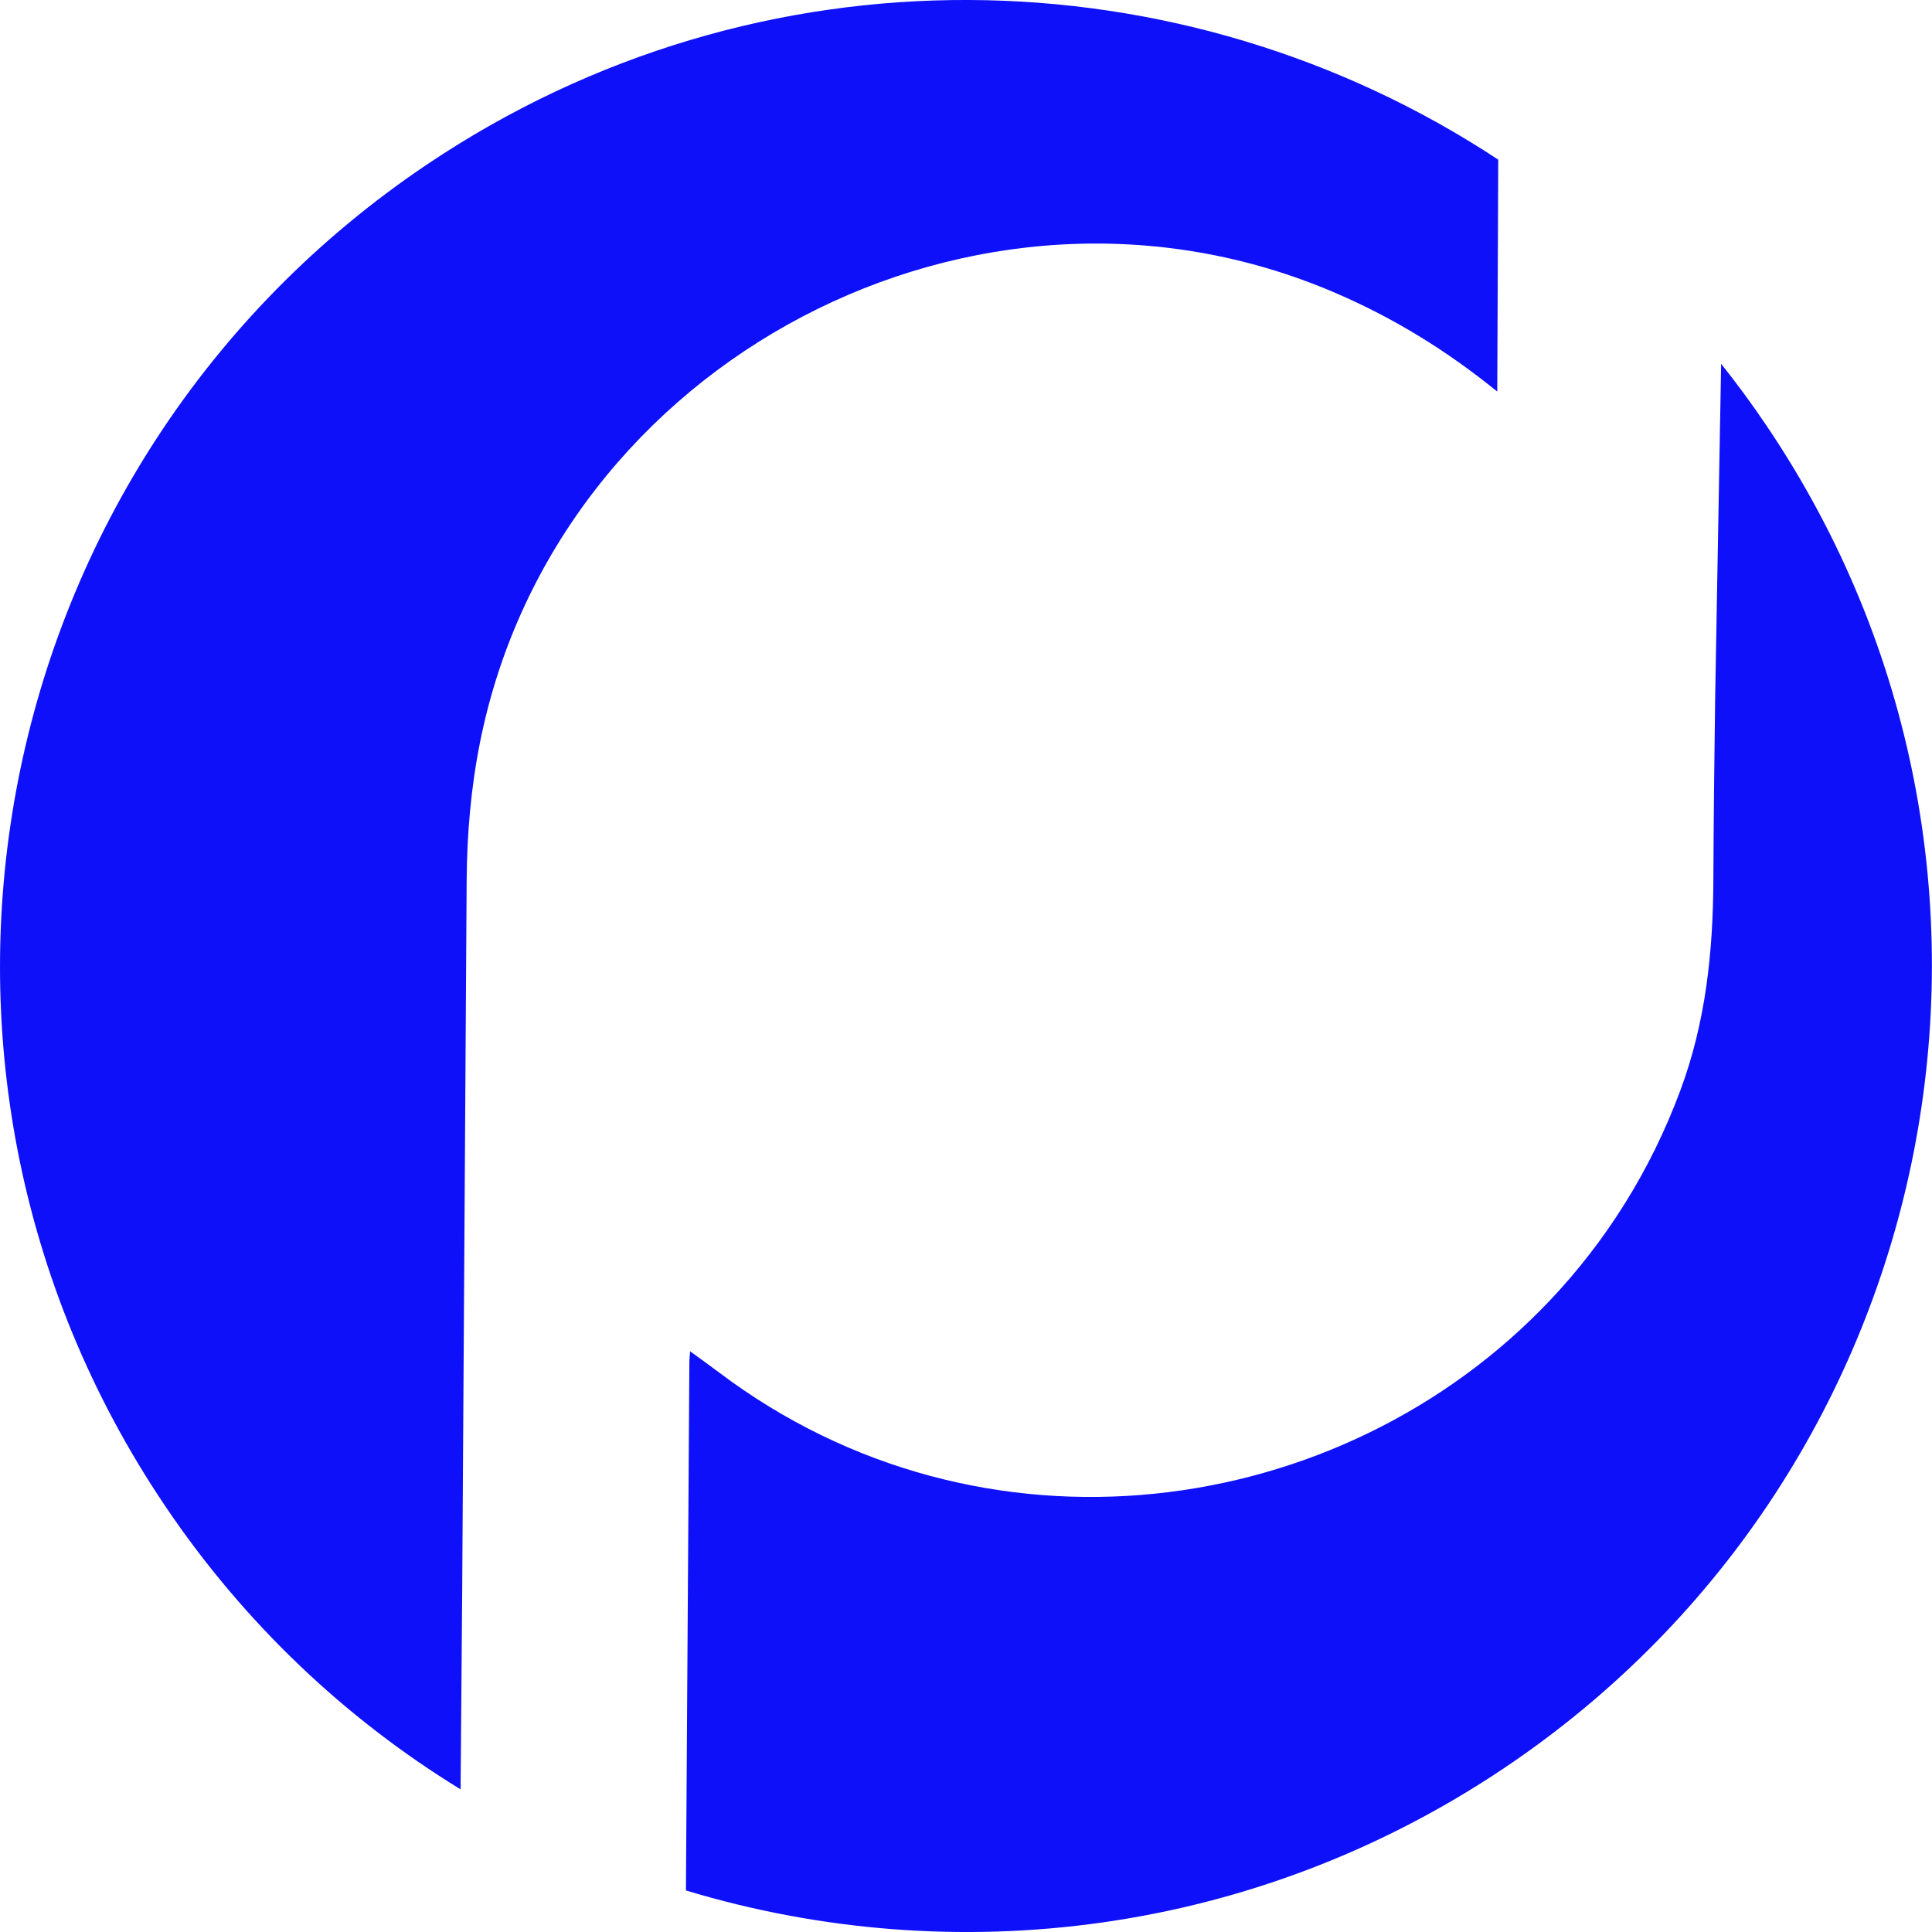 <svg xmlns="http://www.w3.org/2000/svg" id="Layer_2" data-name="Layer 2" viewBox="0 0 512 512"><defs><style>      .cls-1 {        fill: #0e10f9;        stroke-width: 0px;      }    </style></defs><g id="Layer_1-2" data-name="Layer 1"><g><path class="cls-1" d="m122.49,421.09c.4-62.6.79-125.21,1.18-187.81.08-12.34,1.14-24.57,3.57-36.7,20.26-101.1,131.97-159.72,226.66-118.95,15.15,6.52,29.1,14.96,42.89,26.14l.26-61.46c-83.64-55.16-195.63-58.11-283.94,1.31C-4.19,122.55-35.29,281.61,43.63,398.9c21.16,31.45,48.09,56.7,78.43,75.3l.43-53.11Z"></path><path class="cls-1" d="m456.12,96.38l-.38,21.17s.01.02.02.03c-.01.19-.02.36-.03.54l-1.19,66.62c-.23,16.16-.41,32.32-.48,48.47-.09,19.13-2.01,37.65-8.77,55.82-7.95,21.39-19.8,39.97-34.36,55.4-55.61,58.93-150.84,71.78-220.45,19.23-2.37-1.79-4.8-3.51-7.59-5.55-.11,1.42-.2,2.08-.2,2.74-.16,24.62-.3,49.24-.48,73.86h0s-.43,66.28-.43,66.28c71.02,21.47,150.75,12.04,217.1-32.61,117.29-78.92,148.39-237.98,69.47-355.28-3.89-5.78-7.98-11.36-12.25-16.72Z"></path></g></g></svg>